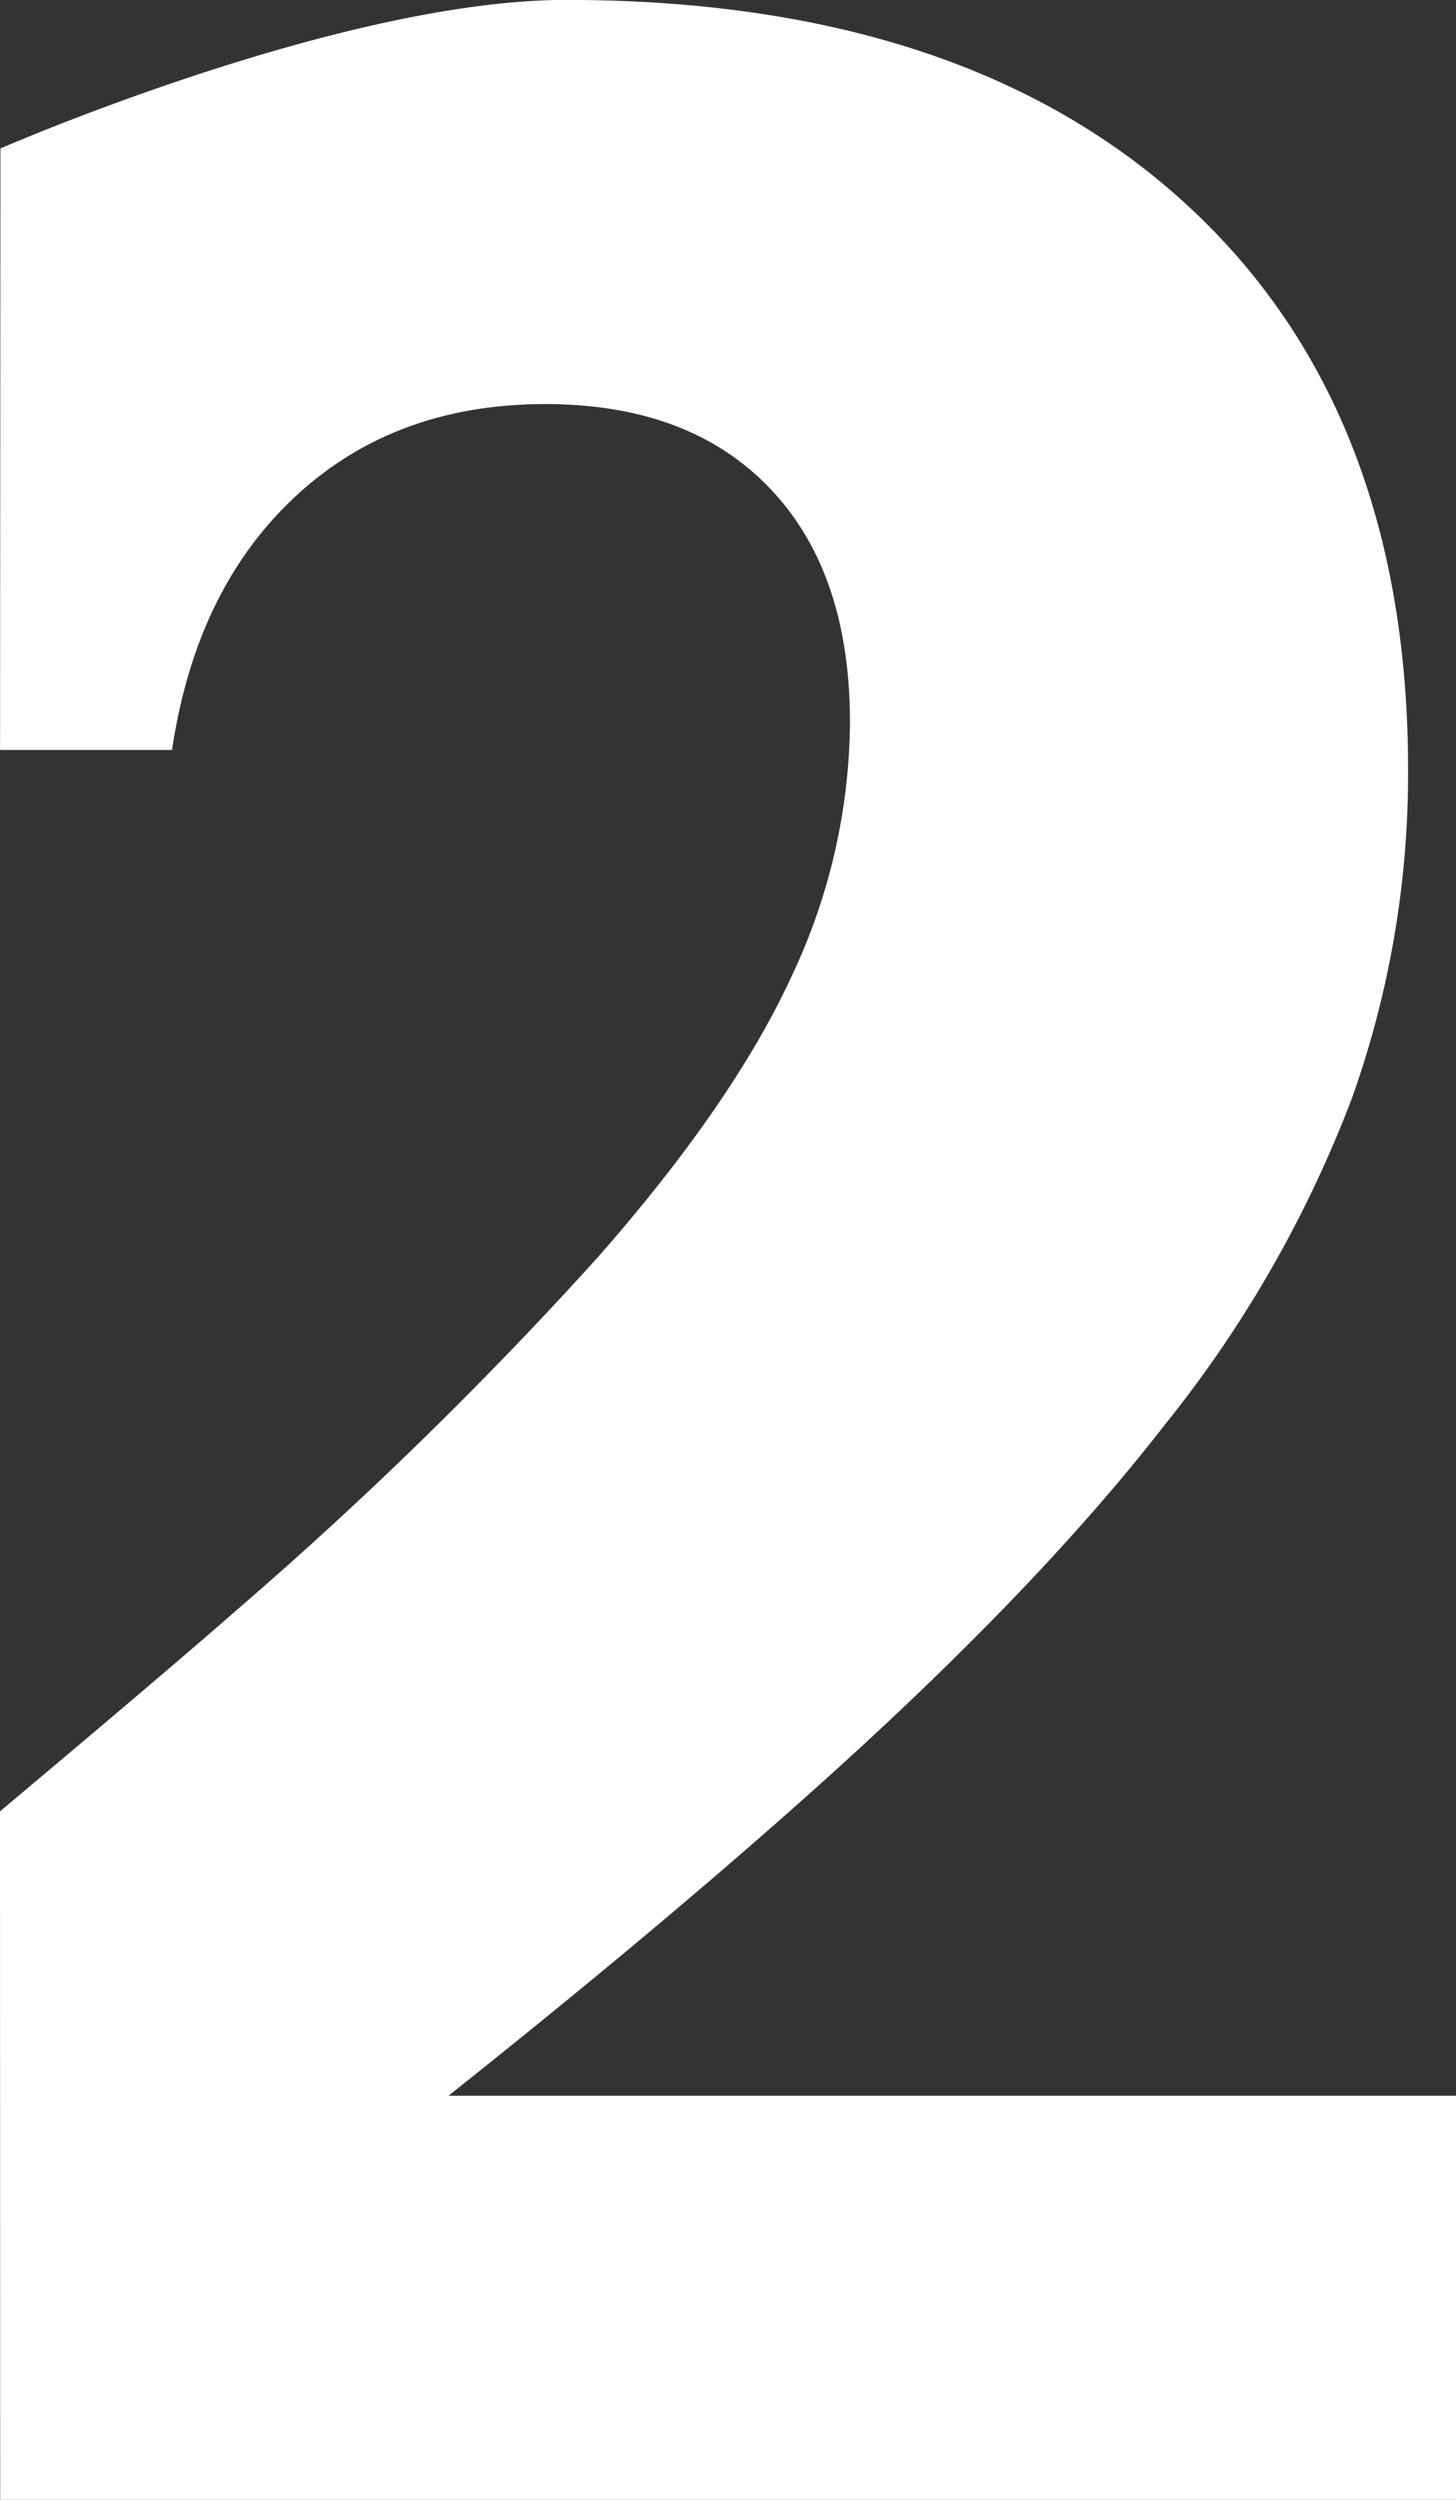 <svg xmlns="http://www.w3.org/2000/svg" width="93.128" height="159.87" viewBox="0 0 93.128 159.87">
  <rect x="0" y="0" width="93.128" height="159.87" fill="#333333" stroke="none"/>
  <path id="Path_12127" data-name="Path 12127" d="M-34.984-44.031s10.6-8.879,15.055-12.8A258.929,258.929,0,0,0,3.285-79.5q8.651-9.855,12.374-17.958a38.531,38.531,0,0,0,3.723-16.206q0-9.636-5.146-15T-.109-134.028q-9.636,0-15.987,5.913t-7.884,16.206h-11l.024-38.466s21.767-9.5,36.165-9.5q25.4,0,39.639,13.031T55.079-110.6a61.8,61.8,0,0,1-3.614,21.024A76.751,76.751,0,0,1,39.53-68.766Q31.207-58.035,16.863-45.224T-18.943-15.987l-8.1-9.855H58.145V0H-34.972Z" transform="translate(34.984 159.87)" fill="#fff"/>
</svg>
